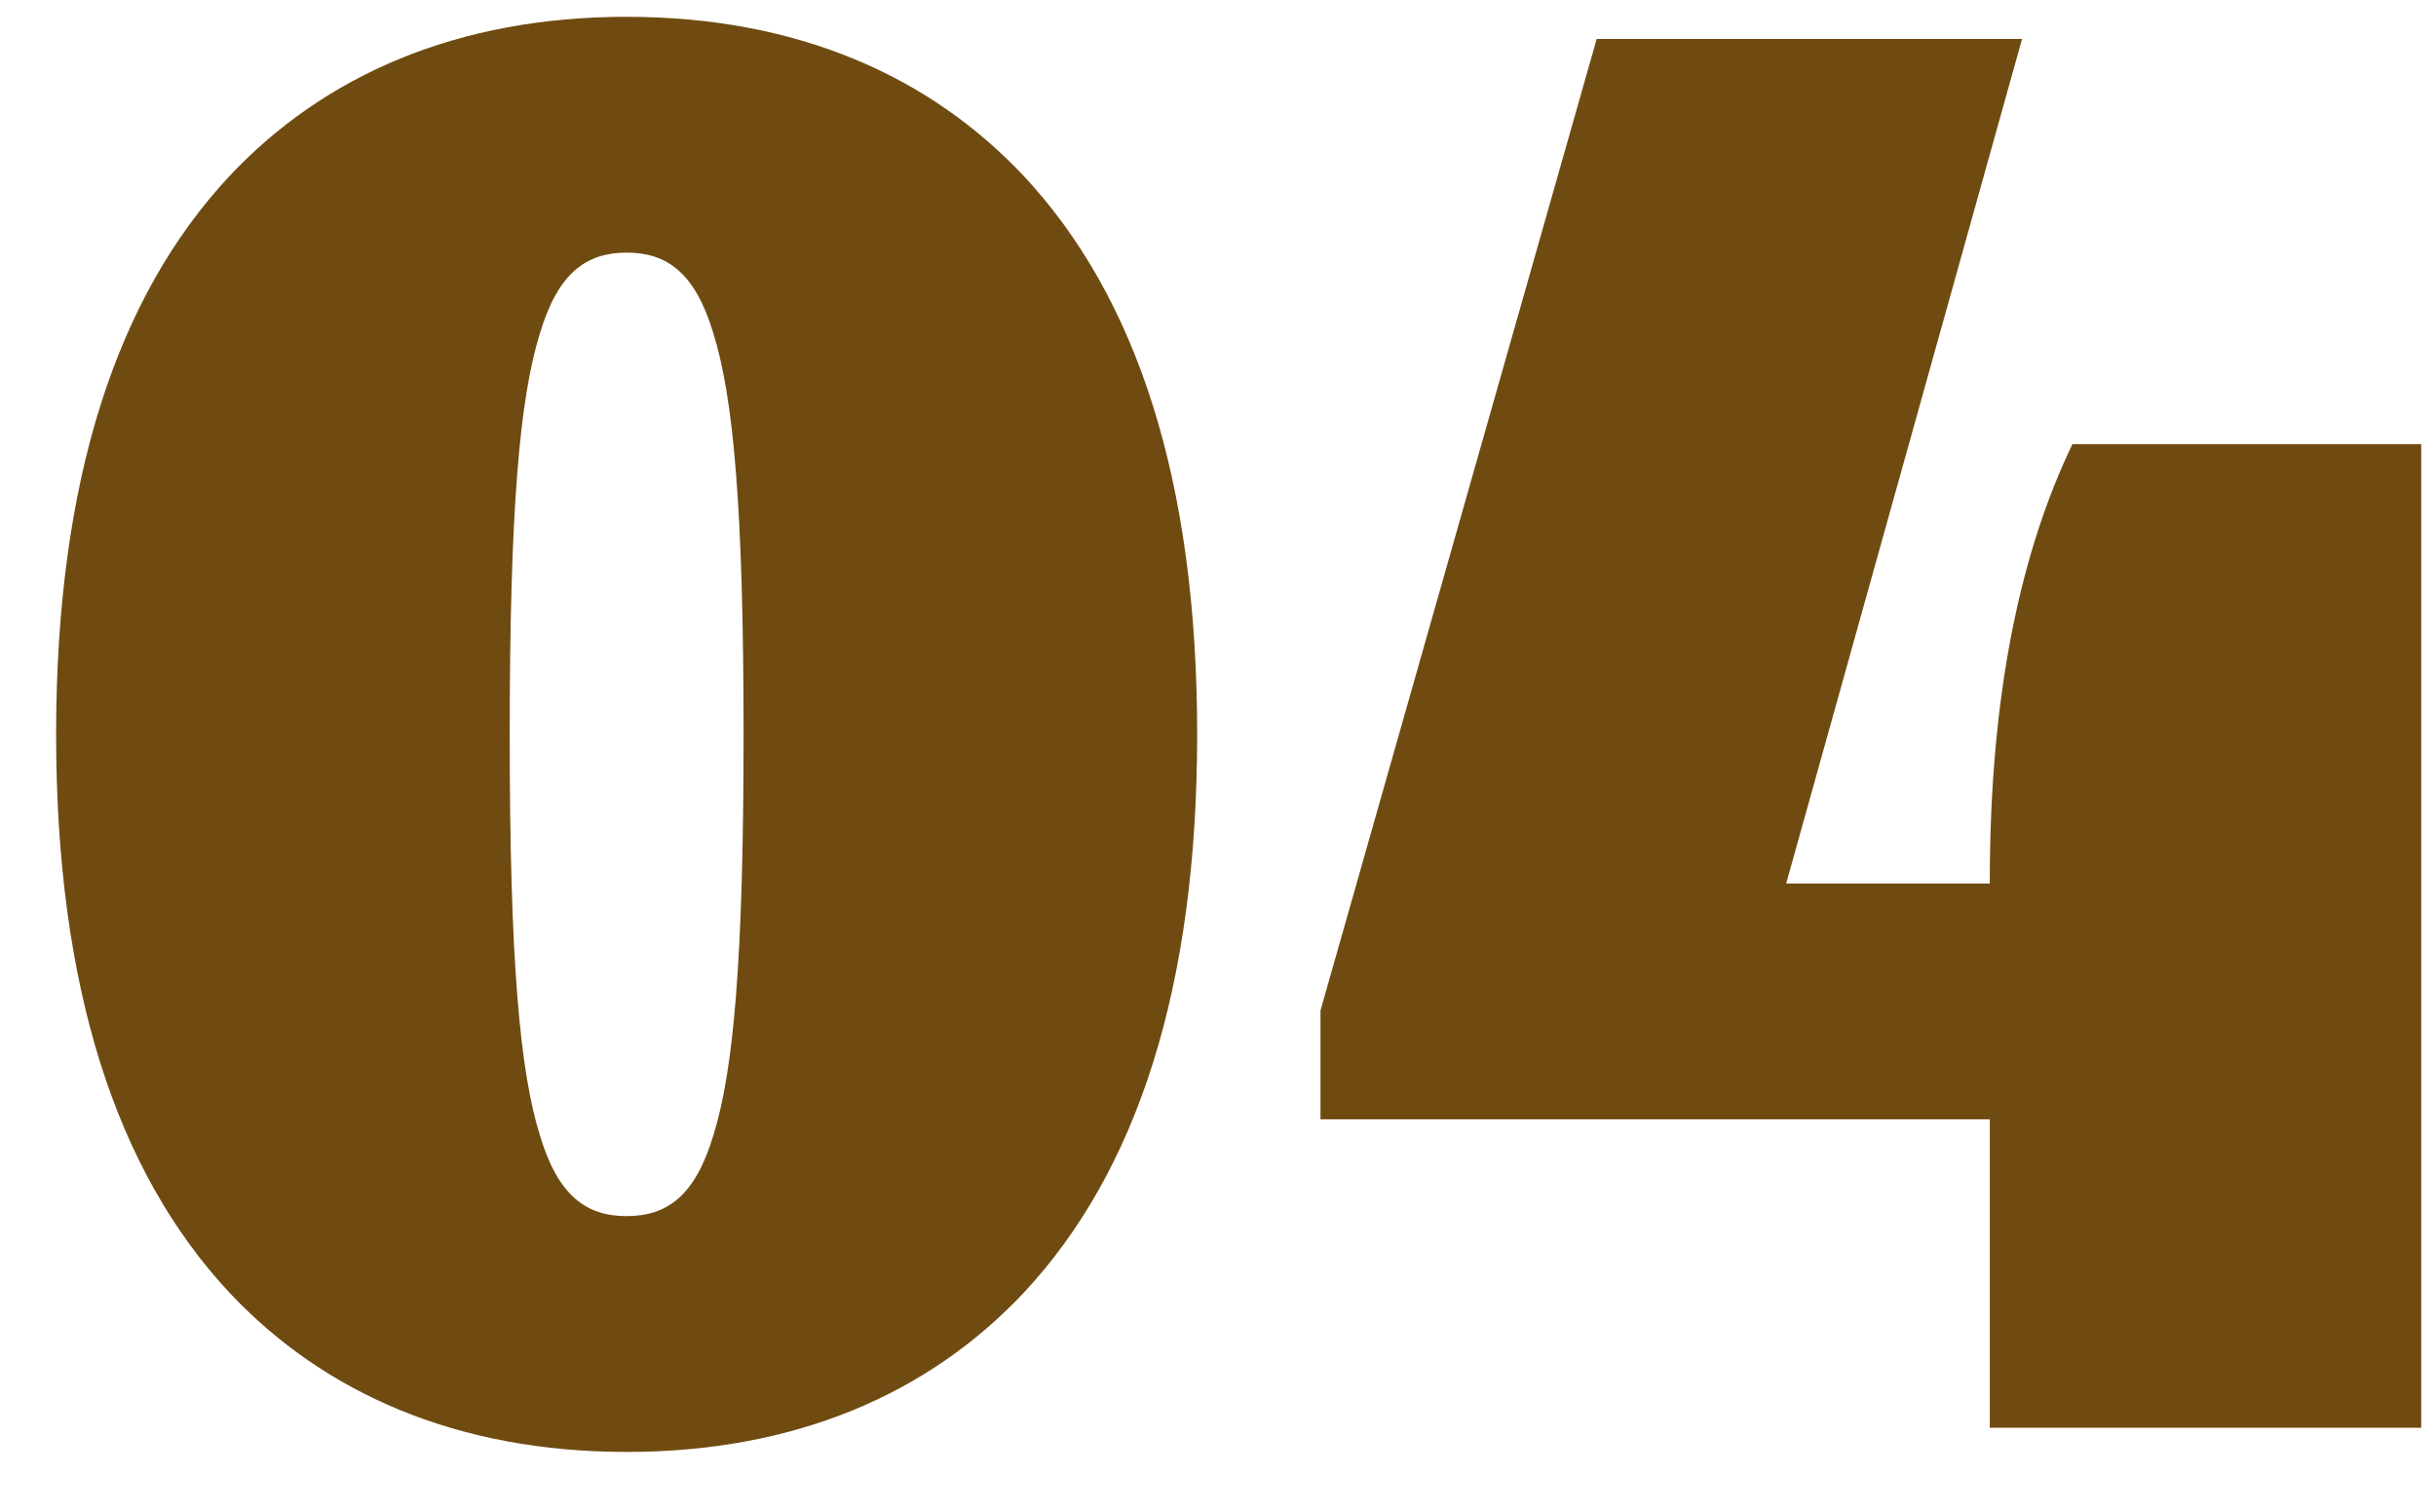 <svg width="29" height="18" viewBox="0 0 29 18" fill="none" xmlns="http://www.w3.org/2000/svg">
<path d="M6.068 8.744C6.068 11.432 6.188 12.752 6.428 13.52C6.644 14.24 6.98 14.48 7.46 14.48C7.94 14.48 8.276 14.24 8.492 13.52C8.732 12.752 8.852 11.432 8.852 8.744C8.852 6.056 8.732 4.736 8.492 3.968C8.276 3.248 7.94 3.008 7.46 3.008C6.98 3.008 6.644 3.248 6.428 3.968C6.188 4.736 6.068 6.056 6.068 8.744ZM0.668 8.744C0.668 5.72 1.388 3.536 2.732 2.096C3.86 0.896 5.444 0.2 7.46 0.2C9.476 0.2 11.06 0.896 12.188 2.096C13.532 3.536 14.252 5.72 14.252 8.744C14.252 11.768 13.532 13.952 12.188 15.392C11.06 16.592 9.476 17.288 7.46 17.288C5.444 17.288 3.86 16.592 2.732 15.392C1.388 13.952 0.668 11.768 0.668 8.744ZM24.672 5.288H28.824V17H23.688V13.328H15.72V12.032L19.008 0.464H24.072L21.264 10.52H23.688V10.496C23.688 8.216 24.072 6.536 24.672 5.288Z" fill="#704B11"/>
</svg>
